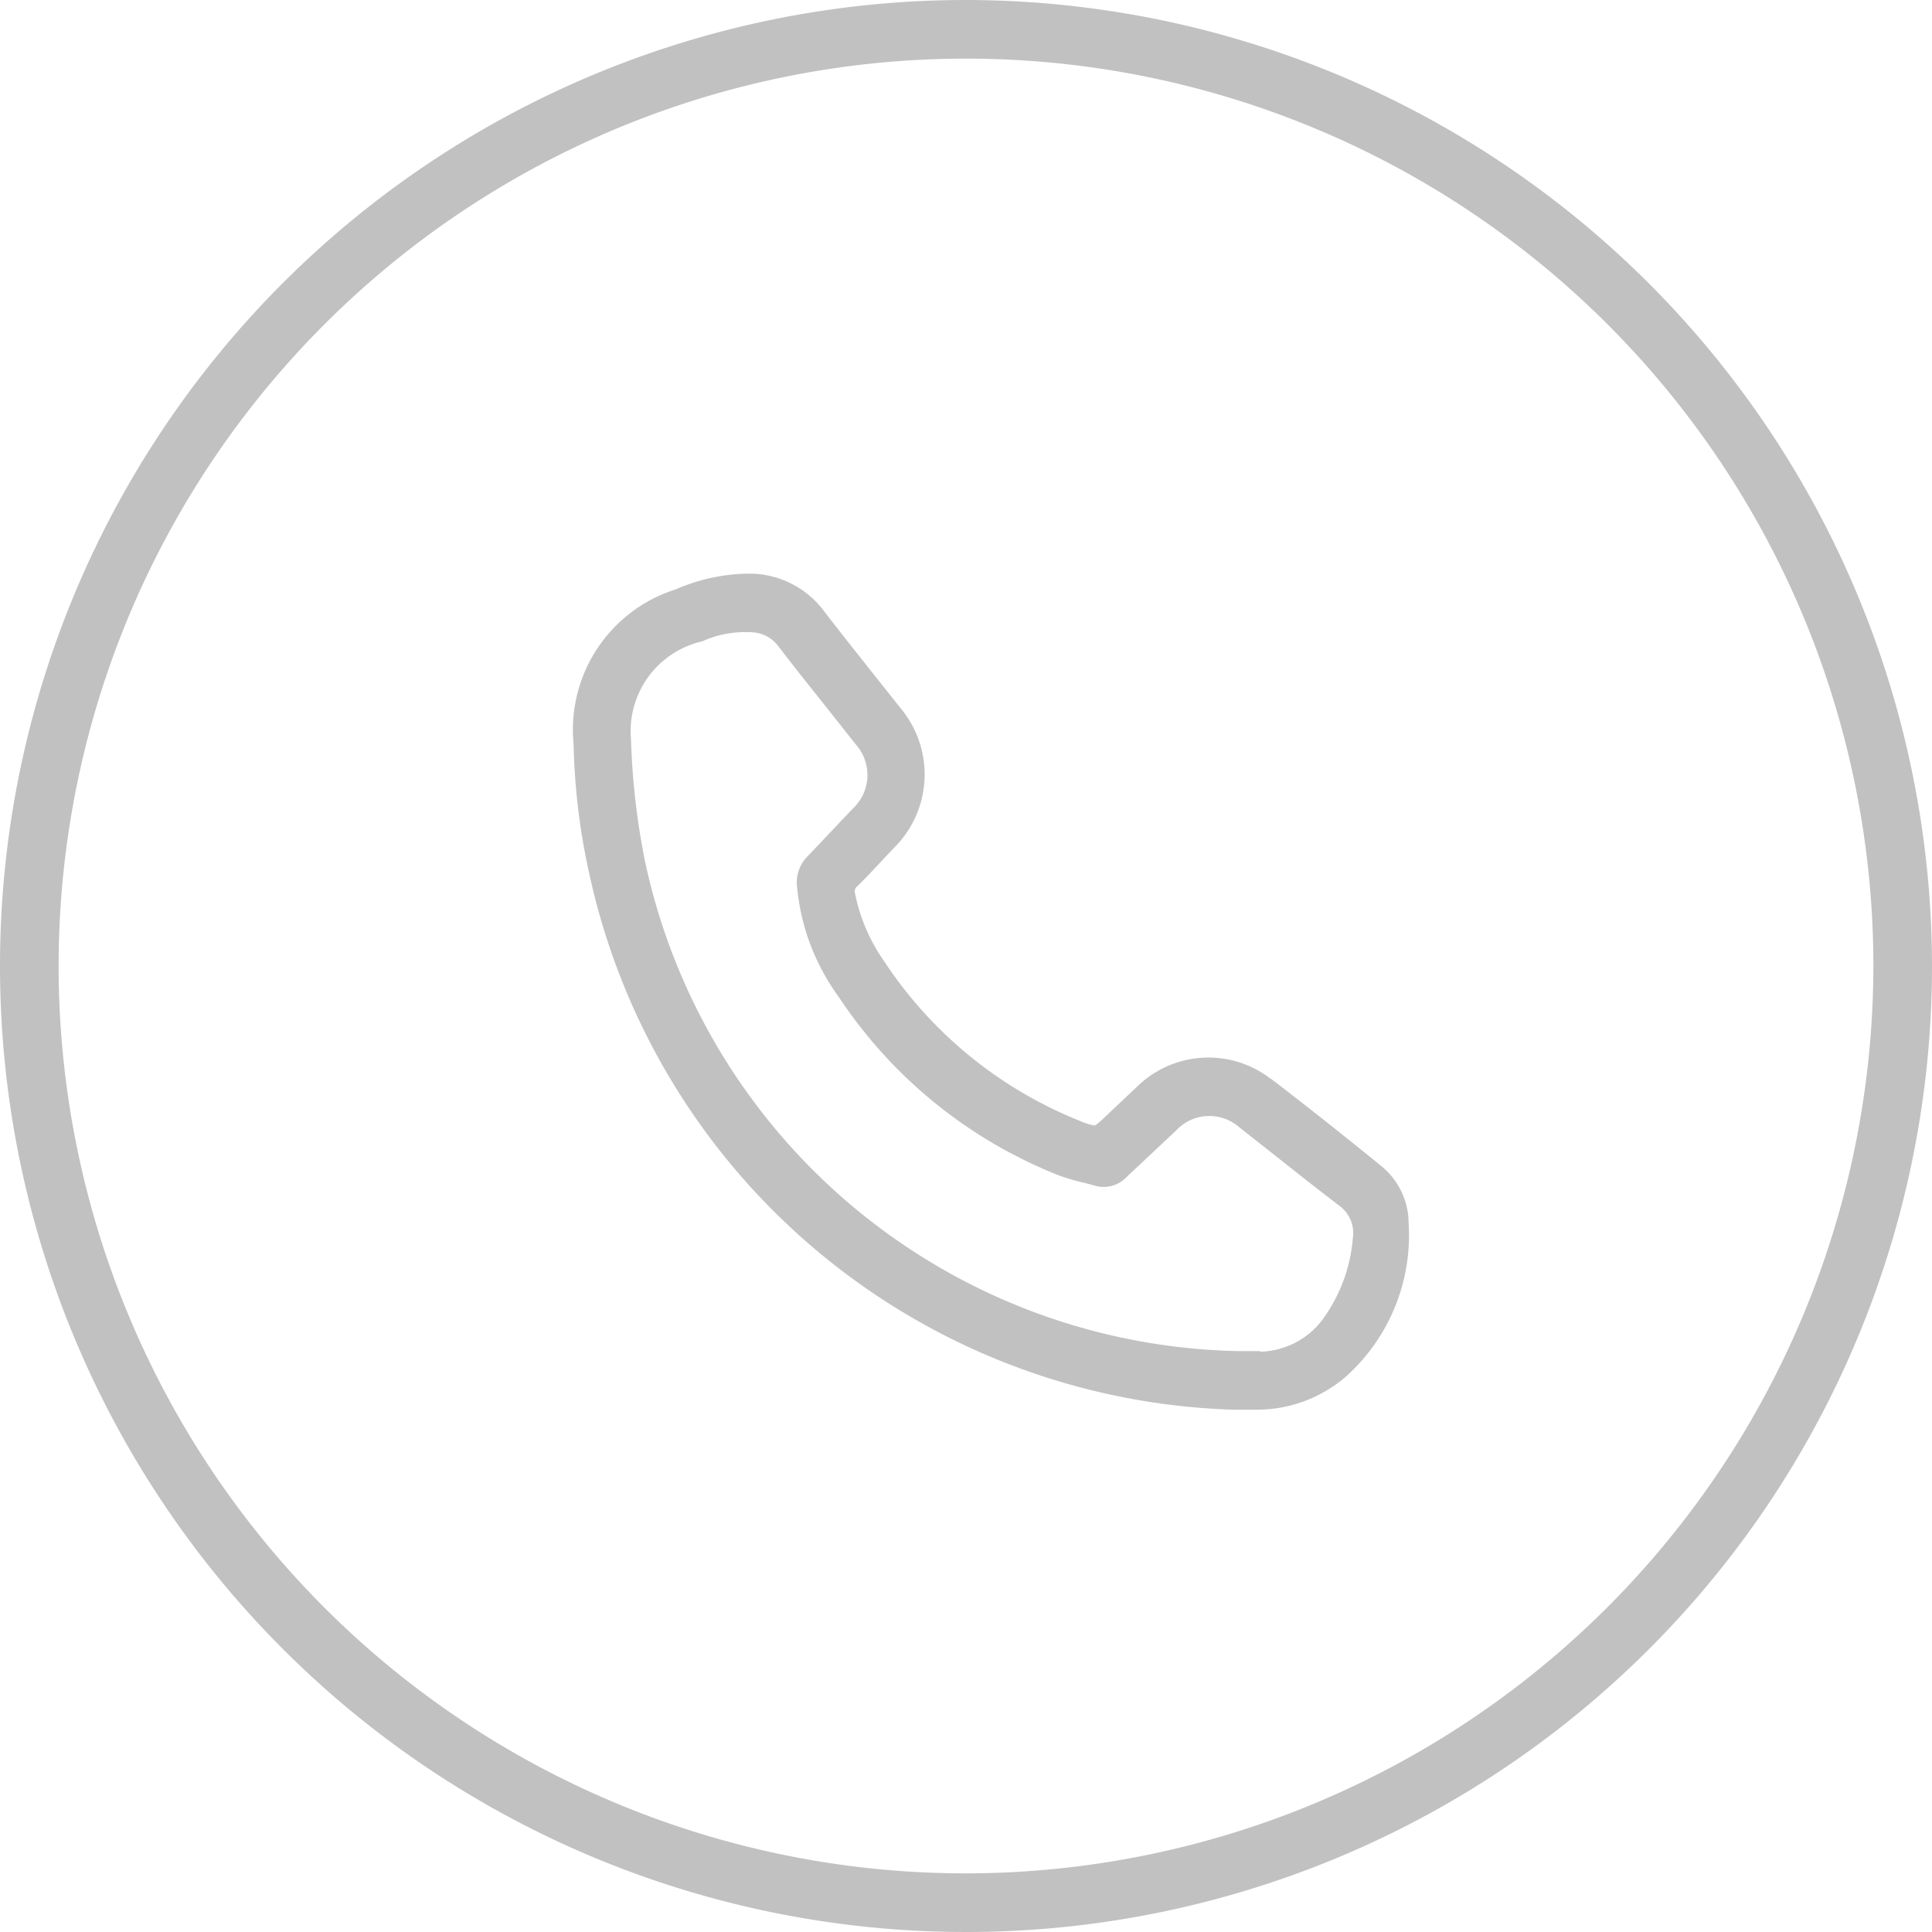 <svg id="Group_49162" data-name="Group 49162" xmlns="http://www.w3.org/2000/svg" xmlns:xlink="http://www.w3.org/1999/xlink" width="37.9" height="37.9" viewBox="0 0 37.9 37.9">
  <defs>
    <clipPath id="clip-path">
      <rect id="Rectangle_969" data-name="Rectangle 969" width="37.9" height="37.9" transform="translate(0 0)" fill="#c1c1c1"/>
    </clipPath>
  </defs>
  <g id="Group_49161" data-name="Group 49161" clip-path="url(#clip-path)">
    <path id="Path_1672" data-name="Path 1672" d="M18.95,0A18.95,18.95,0,1,0,37.9,18.95,18.972,18.972,0,0,0,18.95,0m0,36.75a17.8,17.8,0,1,1,17.8-17.8,17.819,17.819,0,0,1-17.8,17.8" fill="#c1c1c1"/>
    <path id="Path_1673" data-name="Path 1673" d="M24.93,21.165a2,2,0,0,0-2.623.151l-.595.562c-.126.12-.209.2-.248.2a1.237,1.237,0,0,1-.288-.093,8.272,8.272,0,0,1-3.833-3.13,3.513,3.513,0,0,1-.572-1.339.121.121,0,0,1,.04-.124c.164-.16.323-.329.481-.5l.24-.254a2.026,2.026,0,0,0,.144-2.734l-.556-.7c-.323-.407-.647-.814-.963-1.226a1.83,1.83,0,0,0-1.491-.725h0a3.663,3.663,0,0,0-1.414.31,2.885,2.885,0,0,0-2,3.03,12.879,12.879,0,0,0,.3,2.511,13.353,13.353,0,0,0,12.641,10.55l.467,0a2.679,2.679,0,0,0,1.711-.622A3.719,3.719,0,0,0,27.633,24a1.452,1.452,0,0,0-.528-1.119c-.717-.584-1.441-1.16-2.175-1.721m-.211,5.345-.127,0-.27,0A12.148,12.148,0,0,1,12.654,16.9a14.343,14.343,0,0,1-.276-2.4,1.808,1.808,0,0,1,1.4-1.92,2.031,2.031,0,0,1,.841-.18c.068,0,.138,0,.2.01a.672.672,0,0,1,.442.257c.3.394.612.783.921,1.171l.612.773a.9.9,0,0,1-.069,1.256l-.31.327c-.189.2-.377.4-.569.6a.722.722,0,0,0-.211.593,4.33,4.33,0,0,0,.812,2.16,9.255,9.255,0,0,0,4.311,3.505,3.482,3.482,0,0,0,.469.141q.125.03.249.066a.614.614,0,0,0,.176.025.621.621,0,0,0,.454-.2l.968-.909a.882.882,0,0,1,.649-.282.9.9,0,0,1,.6.23l.723.57c.4.318.806.637,1.221.955a.665.665,0,0,1,.272.64,3.14,3.14,0,0,1-.58,1.578,1.576,1.576,0,0,1-1.232.65" fill="#c1c1c1"/>
  </g>
</svg>
